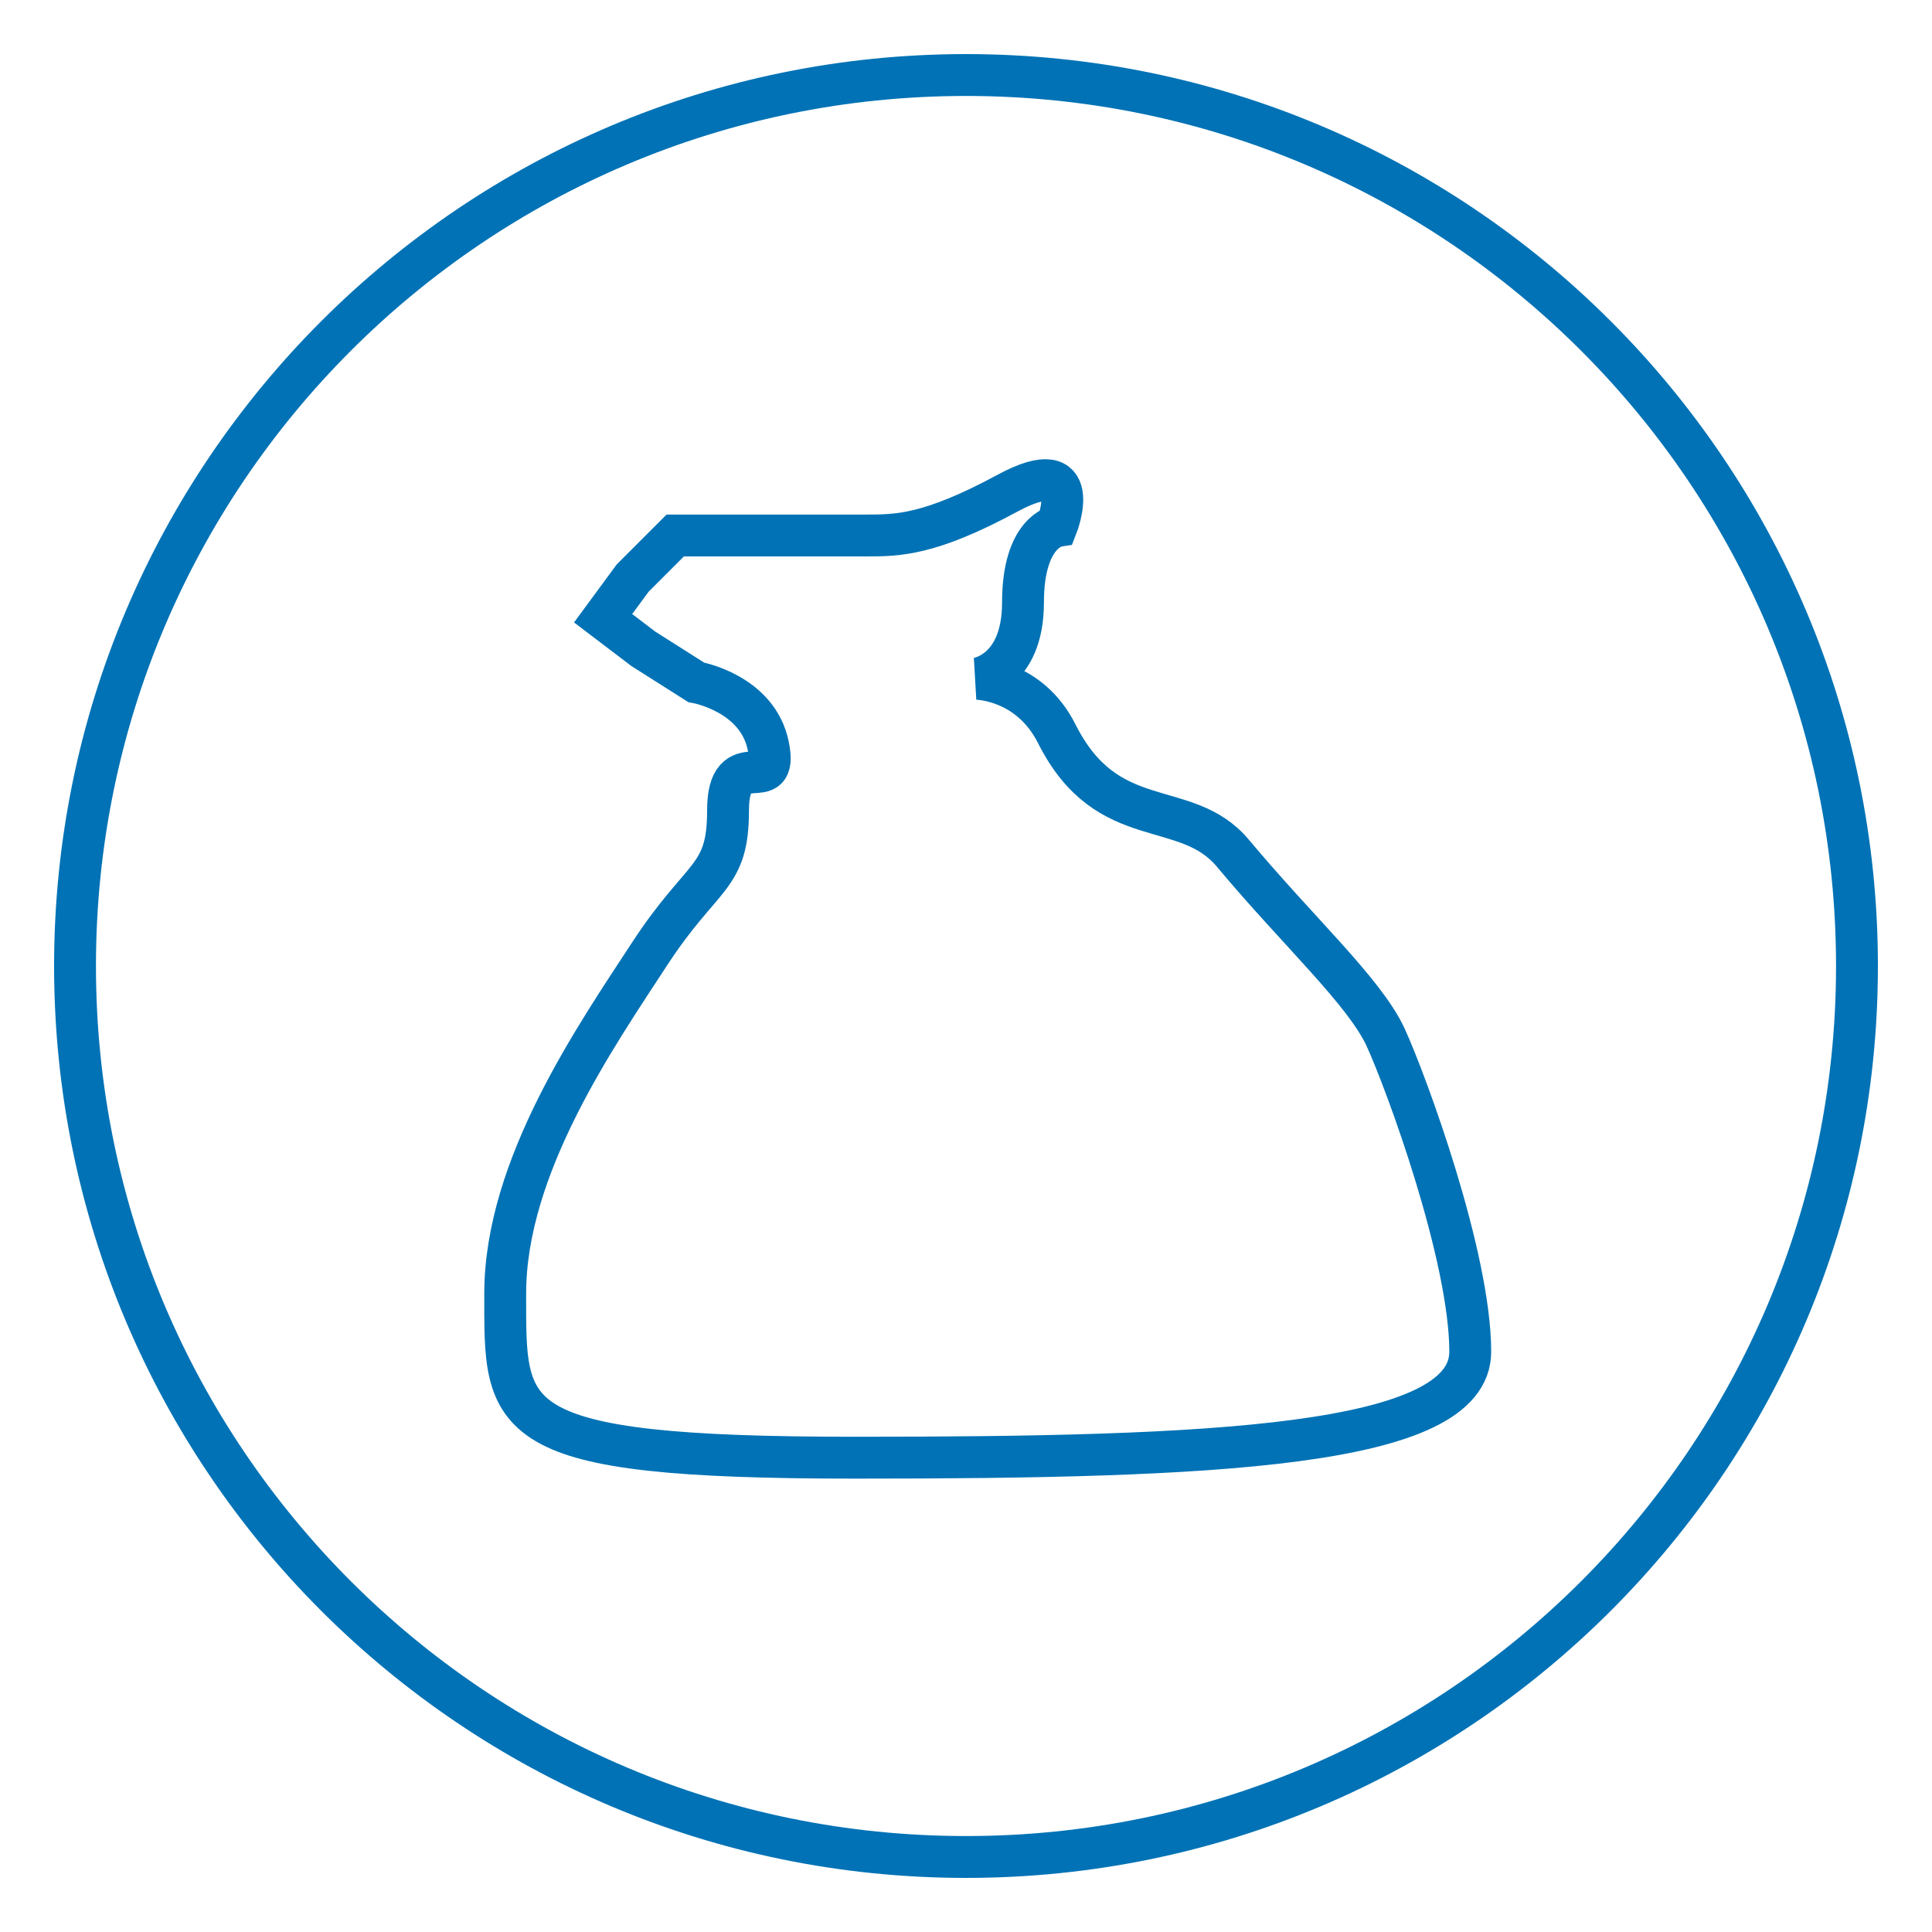 <?xml version="1.0" encoding="UTF-8"?>
<svg xmlns="http://www.w3.org/2000/svg" xmlns:xlink="http://www.w3.org/1999/xlink" version="1.1" id="Icons" x="0px" y="0px" viewBox="0 0 60 60" style="enable-background:new 0 0 60 60;" xml:space="preserve">
<style type="text/css">
	.st0{fill:none;stroke:#0072B5;stroke-width:1.3;}
	.st1{fill:none;stroke:#0072B5;stroke-width:1.3;stroke-miterlimit:10;}
</style>
<g>
	<g>
		<g>
			<path class="st0" d="M30,57.67c15.28,0,27.67-12.39,27.67-27.67S45.28,2.33,30,2.33S2.33,14.72,2.33,30S14.72,57.67,30,57.67z"></path>
		</g>
	</g>
	<path class="st1" d="M21.62,21.19c0,0,1.91,0.33,2.24,1.98s-1.25-0.14-1.25,2s-0.79,1.93-2.44,4.46s-4.48,6.59-4.48,10.54   s-0.2,5.1,10.87,5.1s19.1-0.33,19.1-3.29s-1.98-8.35-2.63-9.77c-0.66-1.42-2.7-3.27-4.74-5.71c-1.47-1.76-3.89-0.57-5.47-3.71   c-0.86-1.71-2.5-1.71-2.5-1.71s1.45-0.17,1.45-2.37s1.05-2.37,1.05-2.37s0.92-2.34-1.52-1.03c-2.44,1.32-3.42,1.32-4.41,1.32h-2.63   h-3.29l-1.32,1.32l-0.92,1.25l1.25,0.95L21.62,21.19z"></path>
</g>
</svg>
